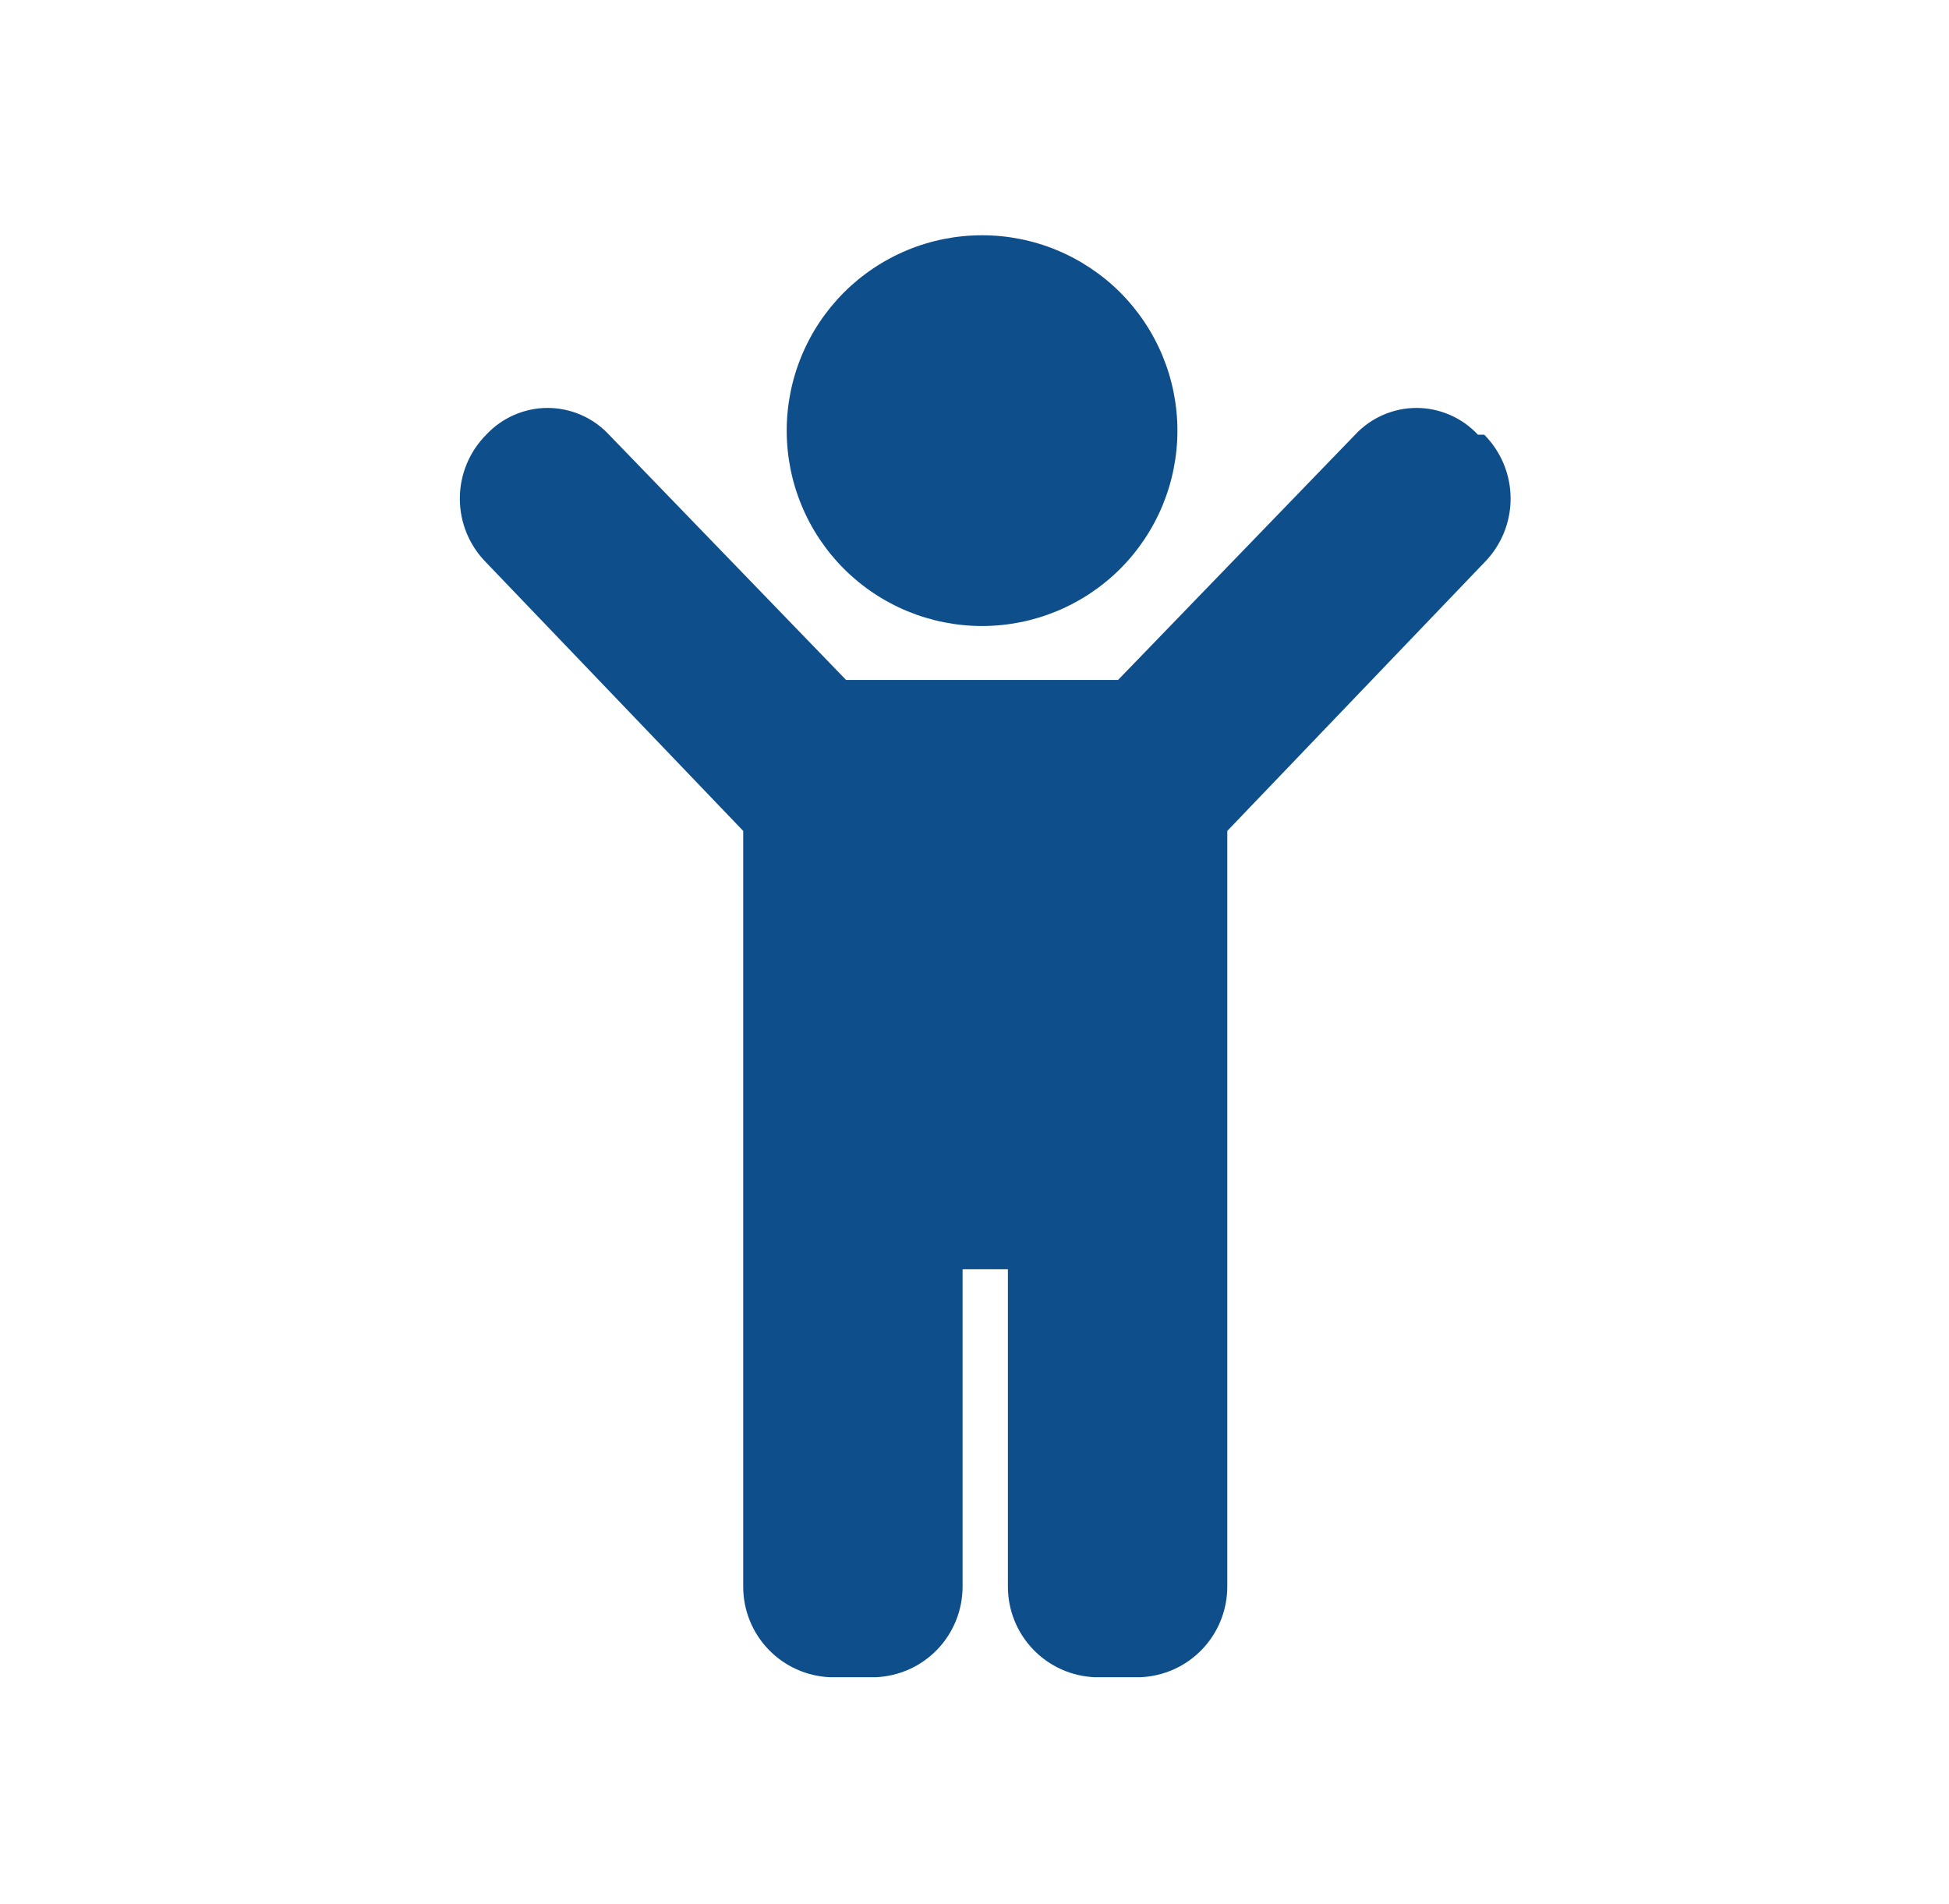 <?xml version="1.0" encoding="utf-8"?>
<svg width="43" height="42" viewBox="0 0 43 42" fill="none" xmlns="http://www.w3.org/2000/svg">
  <path d="M17.357 9.5C17.357 8.934 17.468 8.373 17.685 7.851C17.901 7.328 18.219 6.853 18.619 6.452C19.019 6.052 19.495 5.735 20.017 5.518C20.54 5.301 21.101 5.19 21.667 5.19C22.233 5.19 22.793 5.301 23.316 5.518C23.839 5.735 24.314 6.052 24.715 6.452C25.115 6.853 25.432 7.328 25.649 7.851C25.865 8.373 25.977 8.934 25.977 9.5C25.977 10.066 25.865 10.626 25.649 11.149C25.432 11.672 25.115 12.147 24.715 12.548C24.314 12.948 23.839 13.265 23.316 13.482C22.793 13.698 22.233 13.81 21.667 13.81C21.101 13.81 20.54 13.698 20.017 13.482C19.495 13.265 19.019 12.948 18.619 12.548C18.219 12.147 17.901 11.672 17.685 11.149C17.468 10.626 17.357 10.066 17.357 9.5ZM32.607 9.59C32.434 9.404 32.224 9.255 31.991 9.154C31.758 9.052 31.506 8.999 31.252 8.999C30.997 8.999 30.746 9.052 30.513 9.154C30.28 9.255 30.07 9.404 29.897 9.59L24.667 15H18.667L13.437 9.59C13.264 9.404 13.054 9.255 12.821 9.154C12.588 9.052 12.336 8.999 12.082 8.999C11.828 8.999 11.576 9.052 11.343 9.154C11.11 9.255 10.9 9.404 10.727 9.59C10.354 9.965 10.145 10.472 10.145 11C10.145 11.528 10.354 12.035 10.727 12.41L16.397 18.33V35C16.396 35.517 16.596 36.014 16.954 36.387C17.312 36.76 17.8 36.979 18.317 37H19.317C19.833 36.979 20.322 36.76 20.68 36.387C21.038 36.014 21.237 35.517 21.237 35V28H22.237V35C22.236 35.517 22.436 36.014 22.794 36.387C23.152 36.76 23.64 36.979 24.157 37H25.157C25.673 36.979 26.162 36.76 26.52 36.387C26.878 36.014 27.077 35.517 27.077 35V18.33L32.747 12.41C33.119 12.035 33.328 11.528 33.328 11C33.328 10.472 33.119 9.965 32.747 9.59H32.607Z" fill="#0E4E8B" />
</svg>